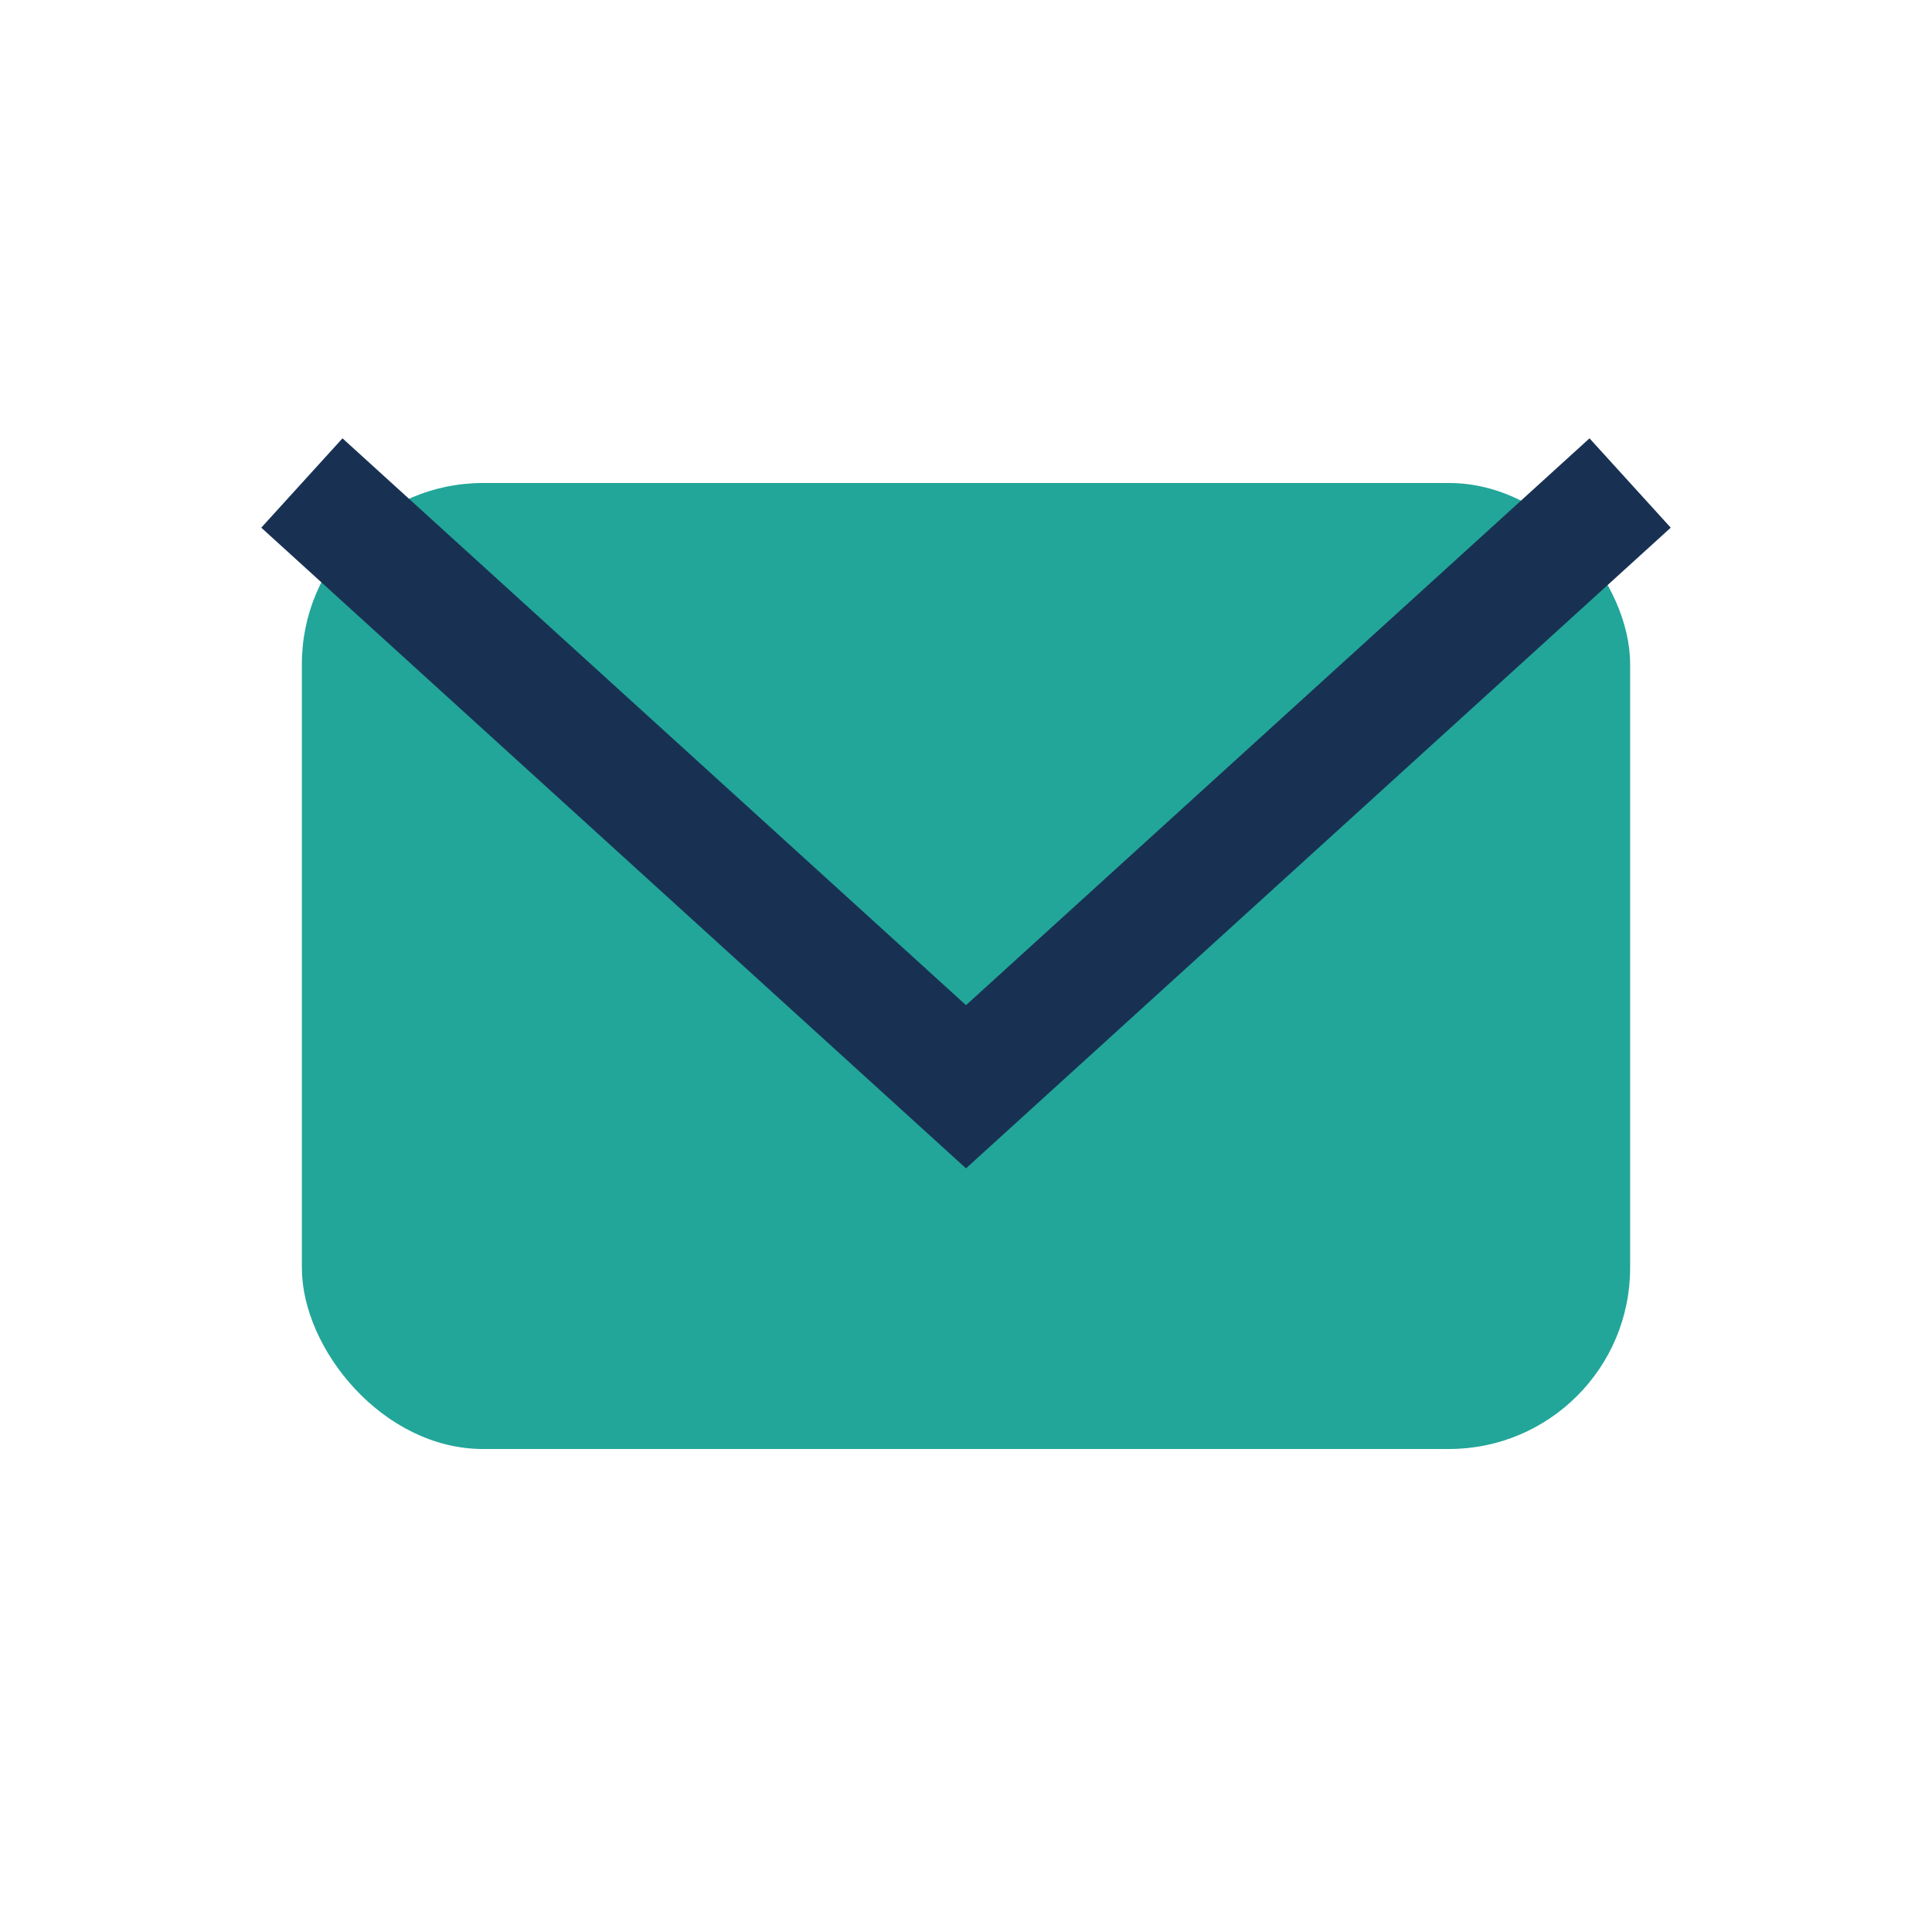 <?xml version="1.0" encoding="UTF-8"?>
<svg xmlns="http://www.w3.org/2000/svg" width="32" height="32" viewBox="0 0 32 32"><rect x="5" y="8" width="22" height="16" rx="3" fill="#22A699"/><polyline points="5,8 16,18 27,8" fill="none" stroke="#183153" stroke-width="2"/></svg>